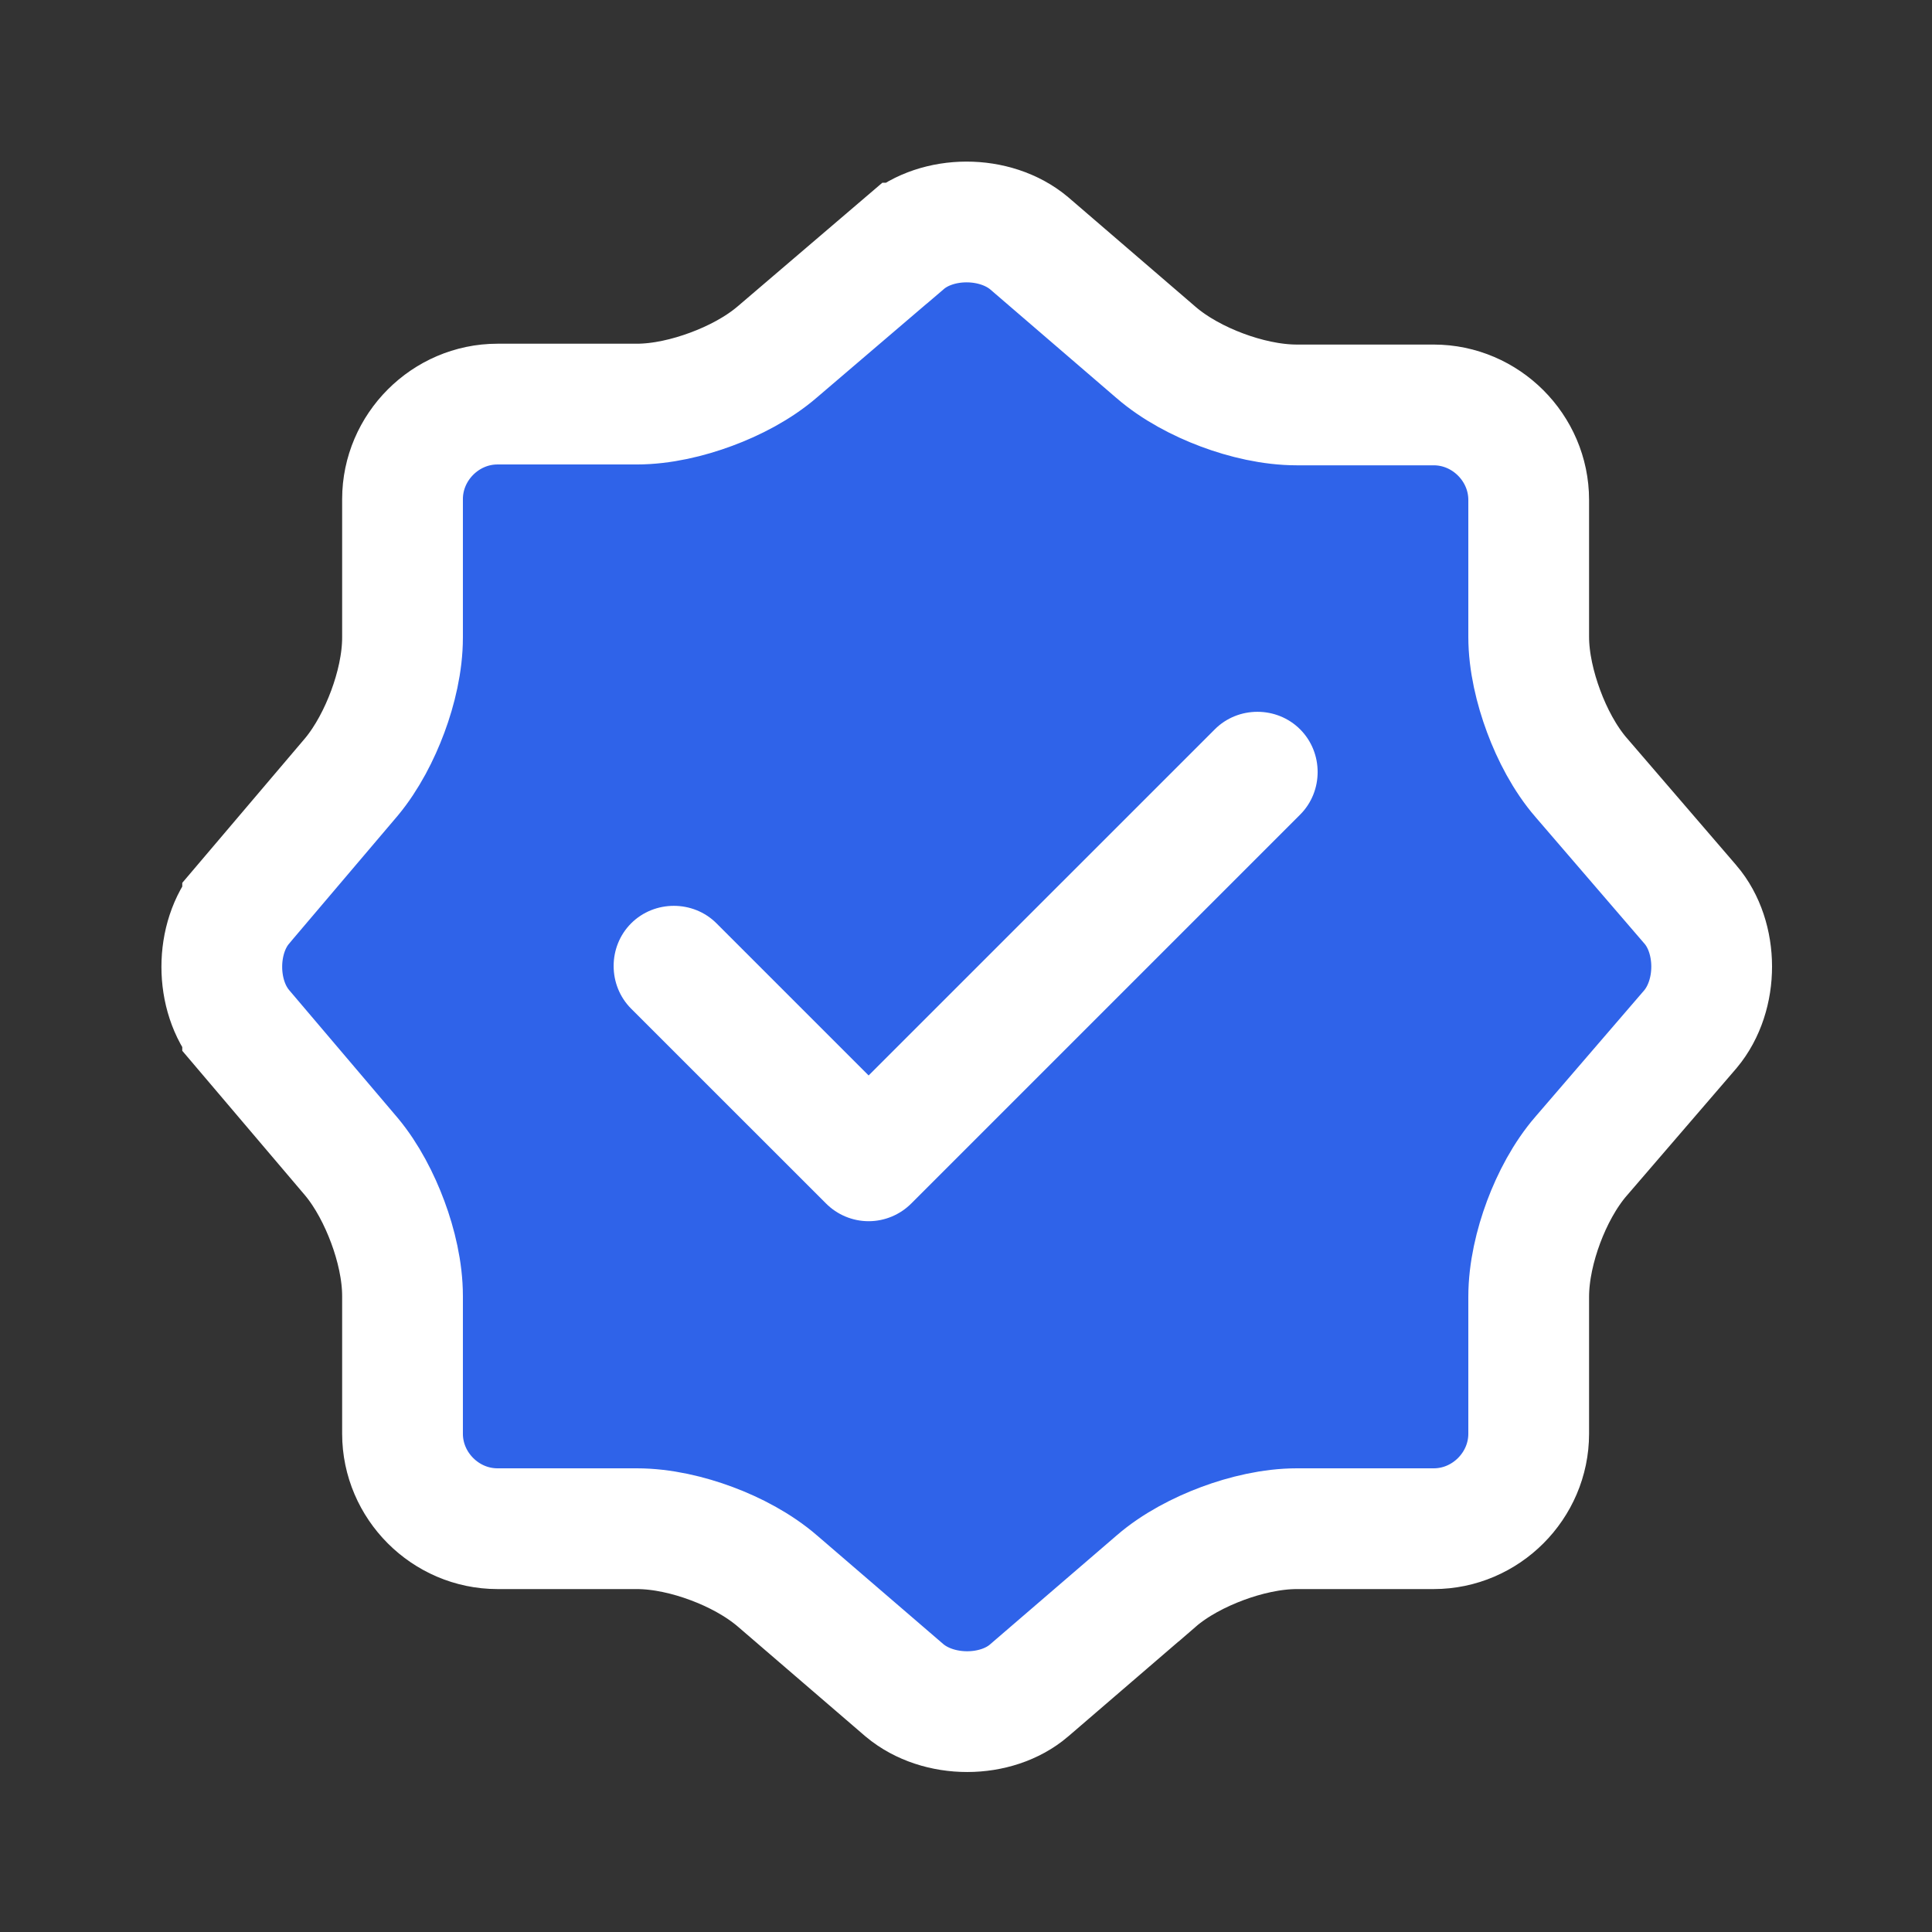 <svg width="32" height="32" viewBox="0 0 32 32" fill="none" xmlns="http://www.w3.org/2000/svg">
<rect x="0" y="0" width="32" height="32" fill="#333333" stroke="none"/>
<g id="vuesax/bulk/verify">
<g id="verify">
<path id="Vector" d="M14.983 4.027L14.984 4.027C15.526 3.563 16.482 3.556 17.046 4.029L19.146 5.836C19.146 5.836 19.147 5.837 19.147 5.837C19.463 6.11 19.864 6.319 20.241 6.46C20.618 6.601 21.06 6.707 21.48 6.707H23.747C24.608 6.707 25.32 7.419 25.32 8.28V10.547C25.32 10.962 25.427 11.404 25.567 11.78C25.706 12.156 25.915 12.562 26.19 12.88C26.191 12.881 26.191 12.881 26.192 12.882L28 14.983C28.001 14.984 28.001 14.984 28.001 14.984C28.464 15.527 28.471 16.482 27.999 17.046L26.192 19.145C26.191 19.146 26.191 19.146 26.19 19.147C25.917 19.462 25.708 19.863 25.567 20.24C25.426 20.618 25.32 21.059 25.32 21.48V23.747C25.32 24.608 24.608 25.32 23.747 25.32H21.48C21.065 25.32 20.623 25.426 20.247 25.566C19.871 25.706 19.465 25.914 19.147 26.19C19.146 26.19 19.146 26.191 19.146 26.191L17.044 28C17.044 28 17.043 28.001 17.043 28.001C16.501 28.464 15.546 28.47 14.982 27.998L12.882 26.191C12.882 26.191 12.881 26.19 12.881 26.19C12.565 25.917 12.164 25.707 11.787 25.567C11.41 25.426 10.968 25.32 10.547 25.32H8.24C7.379 25.32 6.667 24.608 6.667 23.747V21.467C6.667 21.051 6.561 20.612 6.423 20.241C6.285 19.869 6.082 19.472 5.822 19.16L5.822 19.16L5.816 19.153L4.019 17.037C4.019 17.036 4.018 17.035 4.018 17.035C3.559 16.487 3.559 15.54 4.018 14.992C4.018 14.991 4.019 14.991 4.019 14.99L5.816 12.874L5.816 12.874L5.822 12.867C6.082 12.554 6.285 12.158 6.423 11.786C6.561 11.415 6.667 10.976 6.667 10.56V8.267C6.667 7.406 7.379 6.693 8.24 6.693H10.547C10.963 6.693 11.404 6.587 11.78 6.447C12.156 6.308 12.561 6.1 12.879 5.825L14.983 4.027Z" fill="#2F63E9" stroke="white" stroke-width="2"/>
<path id="Vector_2" d="M14.387 20.227C14.121 20.227 13.867 20.12 13.681 19.933L10.454 16.707C10.067 16.32 10.067 15.68 10.454 15.293C10.841 14.907 11.481 14.907 11.867 15.293L14.387 17.813L20.121 12.08C20.507 11.693 21.147 11.693 21.534 12.08C21.921 12.467 21.921 13.107 21.534 13.493L15.094 19.933C14.907 20.12 14.654 20.227 14.387 20.227Z" fill="white"/>
</g>
</g>
</svg>
